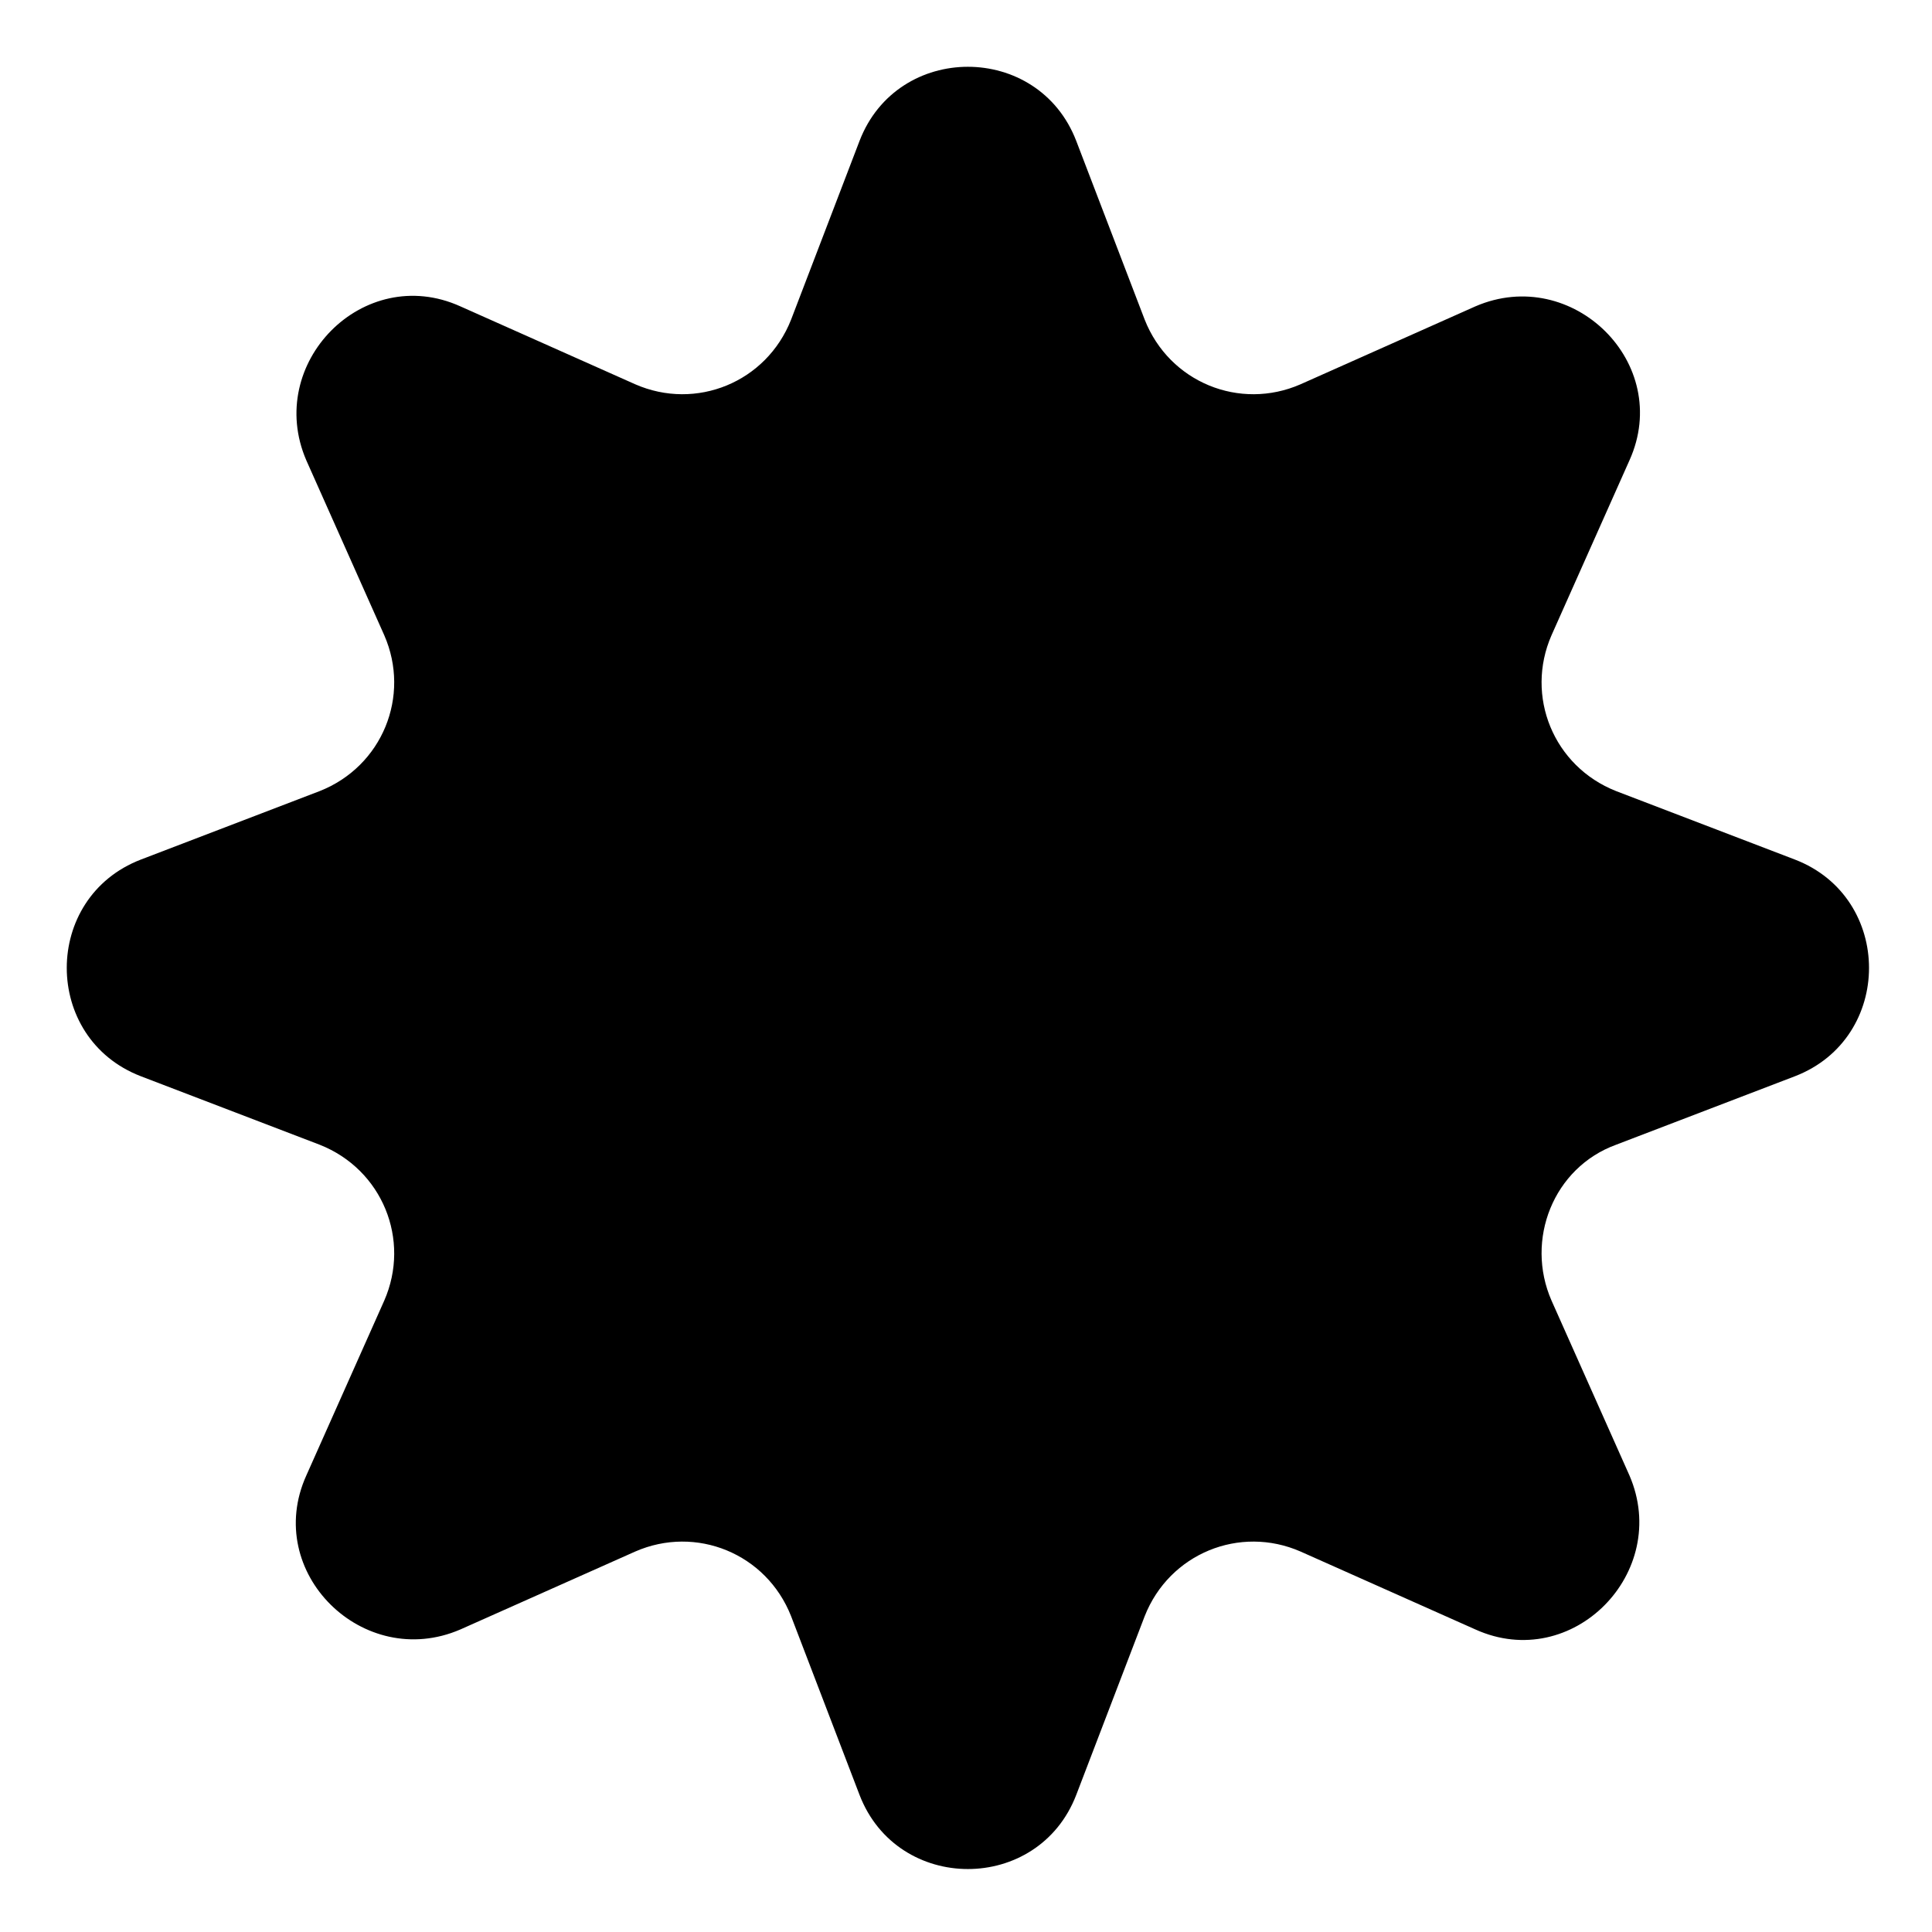 <?xml version="1.0" encoding="UTF-8"?>
<!-- The Best Svg Icon site in the world: iconSvg.co, Visit us! https://iconsvg.co -->
<svg fill="#000000" width="800px" height="800px" version="1.1" viewBox="144 144 512 512" xmlns="http://www.w3.org/2000/svg">
 <path d="m572.3 447.36 47.359-18.137c26.199-10.078 26.199-47.359 0-57.434l-47.359-18.137c-16.625-6.551-24.184-25.191-17.129-41.312l20.656-46.352c11.586-25.695-15.113-51.891-40.809-40.809l-46.352 20.656c-16.121 7.055-34.762-0.504-41.312-17.129l-18.137-47.359c-10.078-26.199-47.359-26.199-57.434 0l-18.137 47.359c-6.551 16.625-25.191 24.184-41.312 17.129l-46.352-20.656c-25.695-11.586-51.891 15.113-40.809 40.809l20.656 46.352c7.055 16.121-0.504 34.762-17.129 41.312l-47.359 18.137c-26.199 10.078-26.199 47.359 0 57.434l47.359 18.137c16.625 6.551 24.184 25.191 17.129 41.312l-20.656 46.352c-11.586 25.695 15.113 51.891 40.809 40.809l46.352-20.656c16.121-7.055 34.762 0.504 41.312 17.129l18.137 47.359c10.078 26.199 47.359 26.199 57.434 0l18.137-47.359c6.551-16.625 25.191-24.184 41.312-17.129l46.352 20.656c25.695 11.586 51.891-15.113 40.809-40.809l-20.656-46.352c-7.055-16.121 0.504-35.266 17.129-41.312z"/>
</svg>